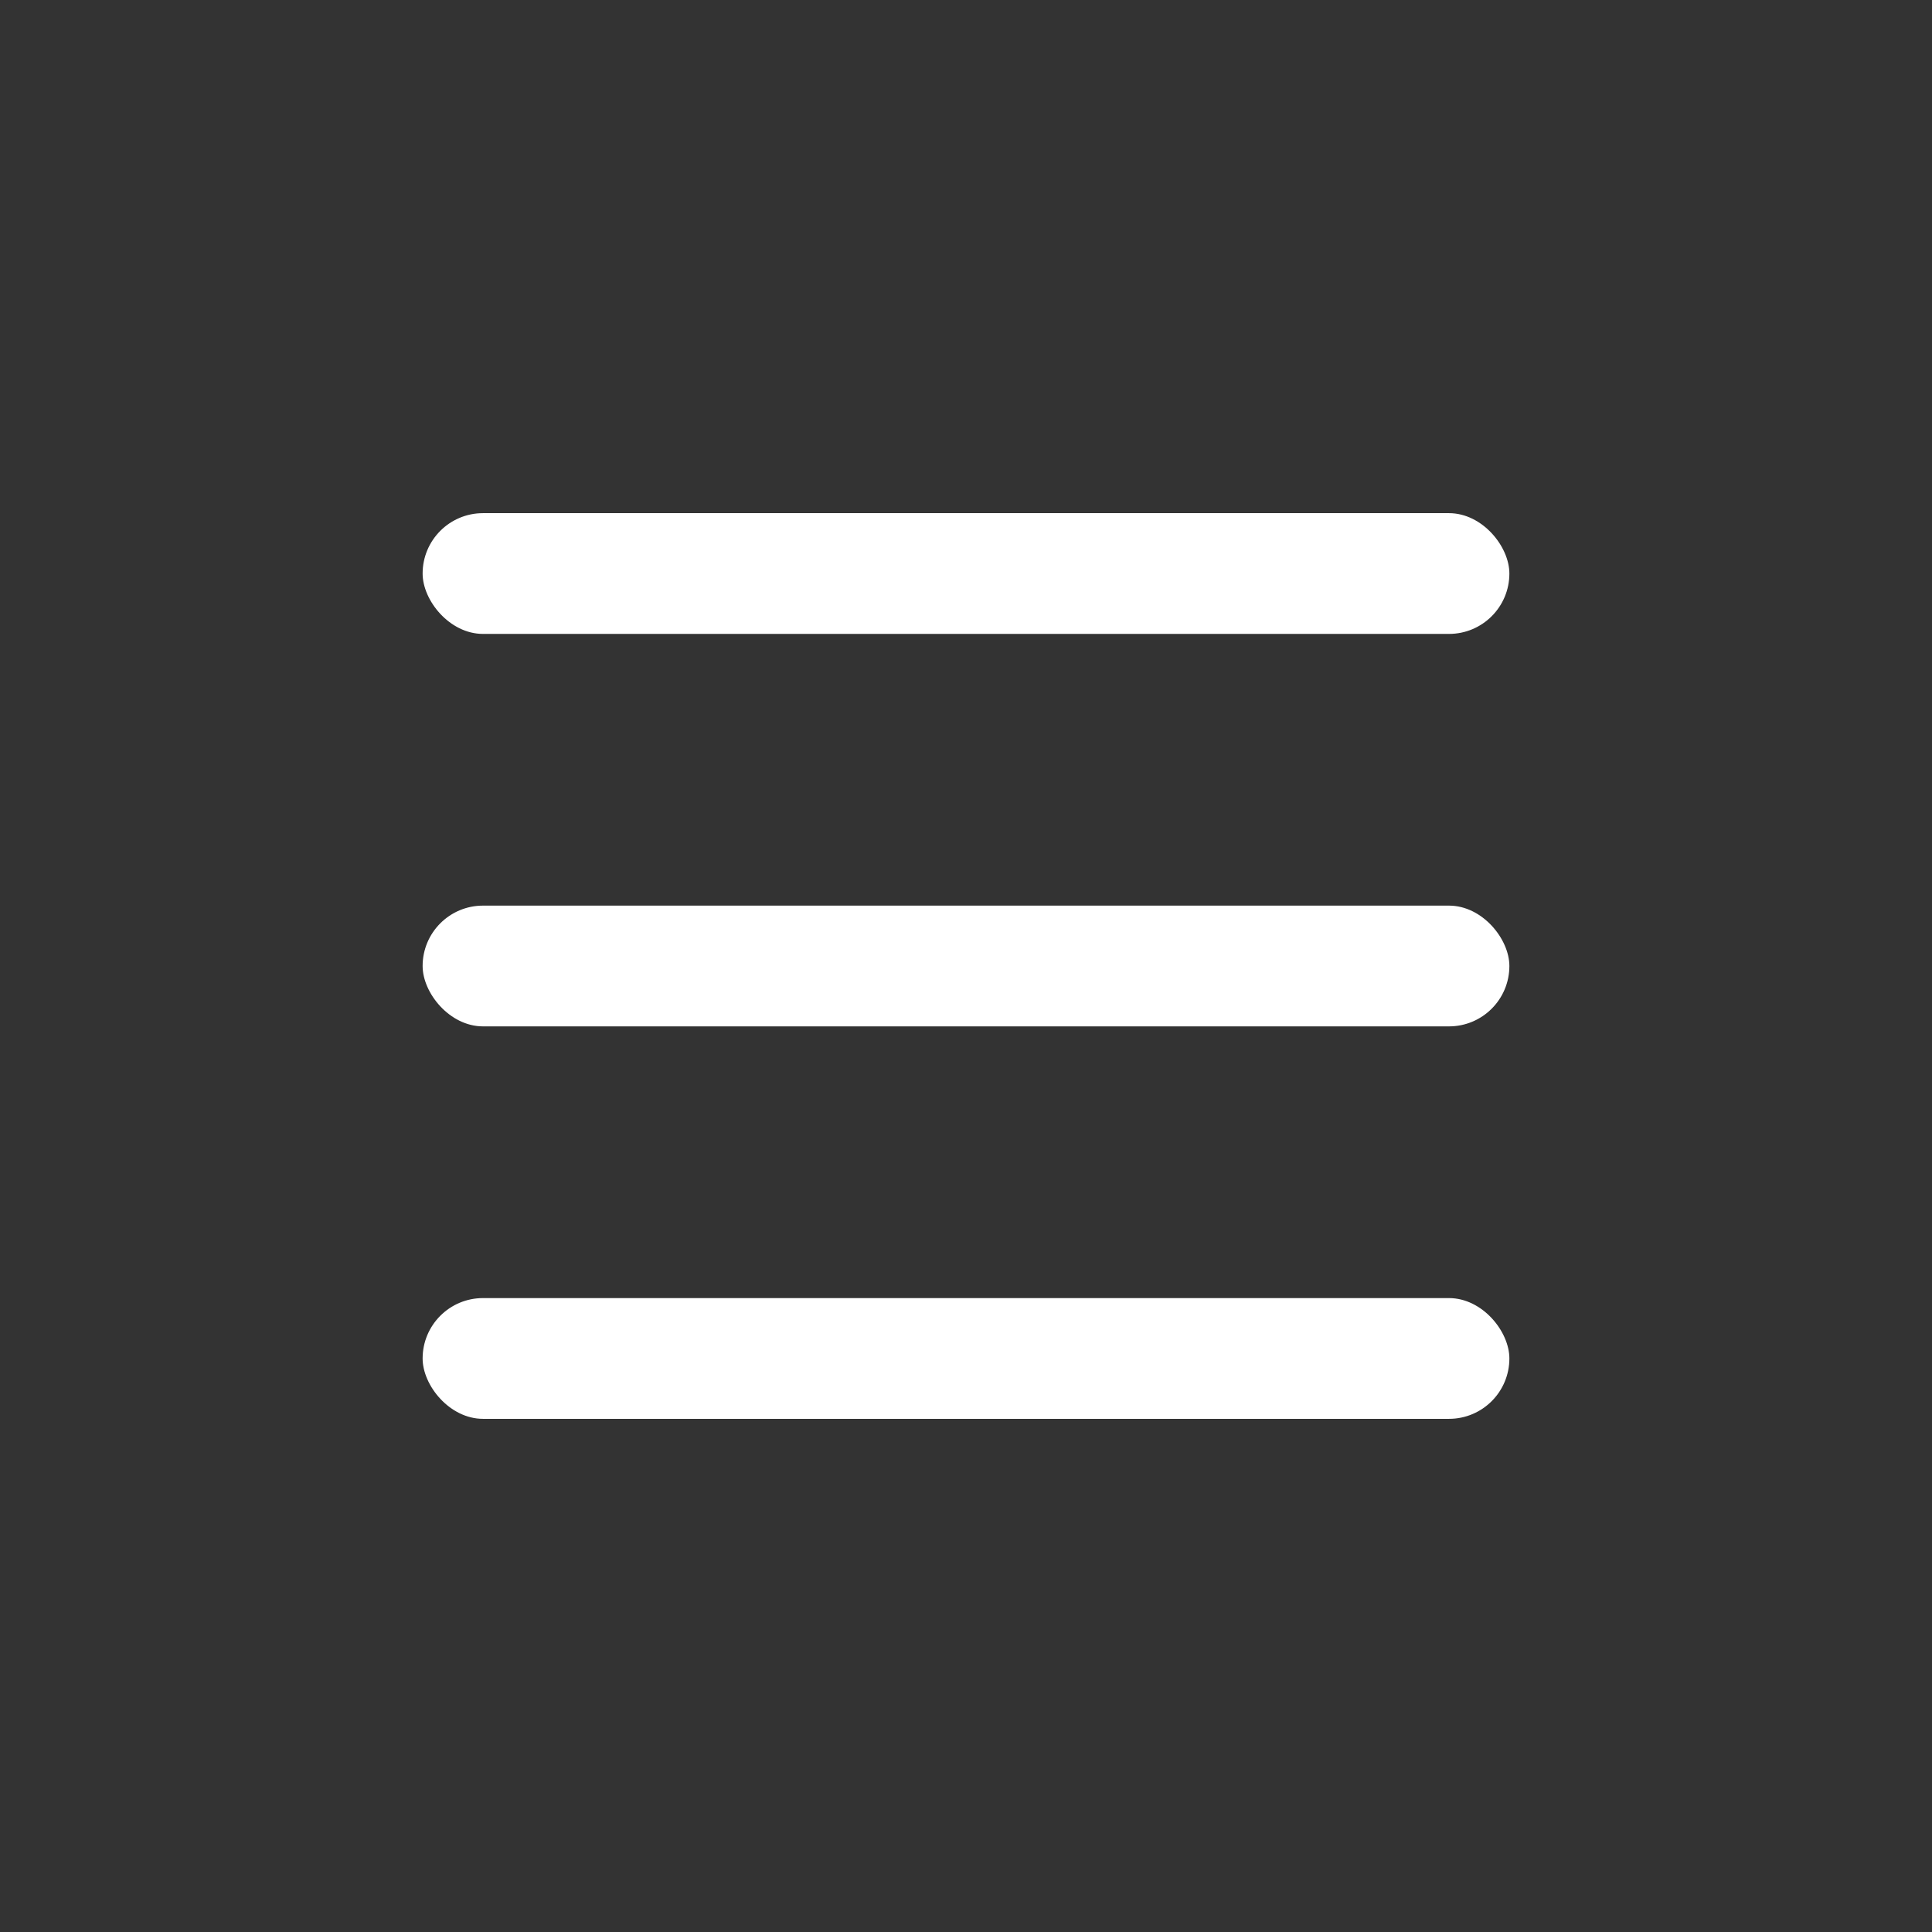 <svg width="36" height="36" viewBox="0 0 36 36" fill="none" xmlns="http://www.w3.org/2000/svg">
<rect x="0" y="0" width="36" height="36" fill="#333333" stroke="none"/>
<rect x="7.875" y="9.562" width="20.25" height="2.25" rx="1.125" fill="white"/>
<rect x="7.875" y="16.875" width="20.25" height="2.25" rx="1.125" fill="white"/>
<rect x="7.875" y="24.188" width="20.25" height="2.25" rx="1.125" fill="white"/>
</svg>
